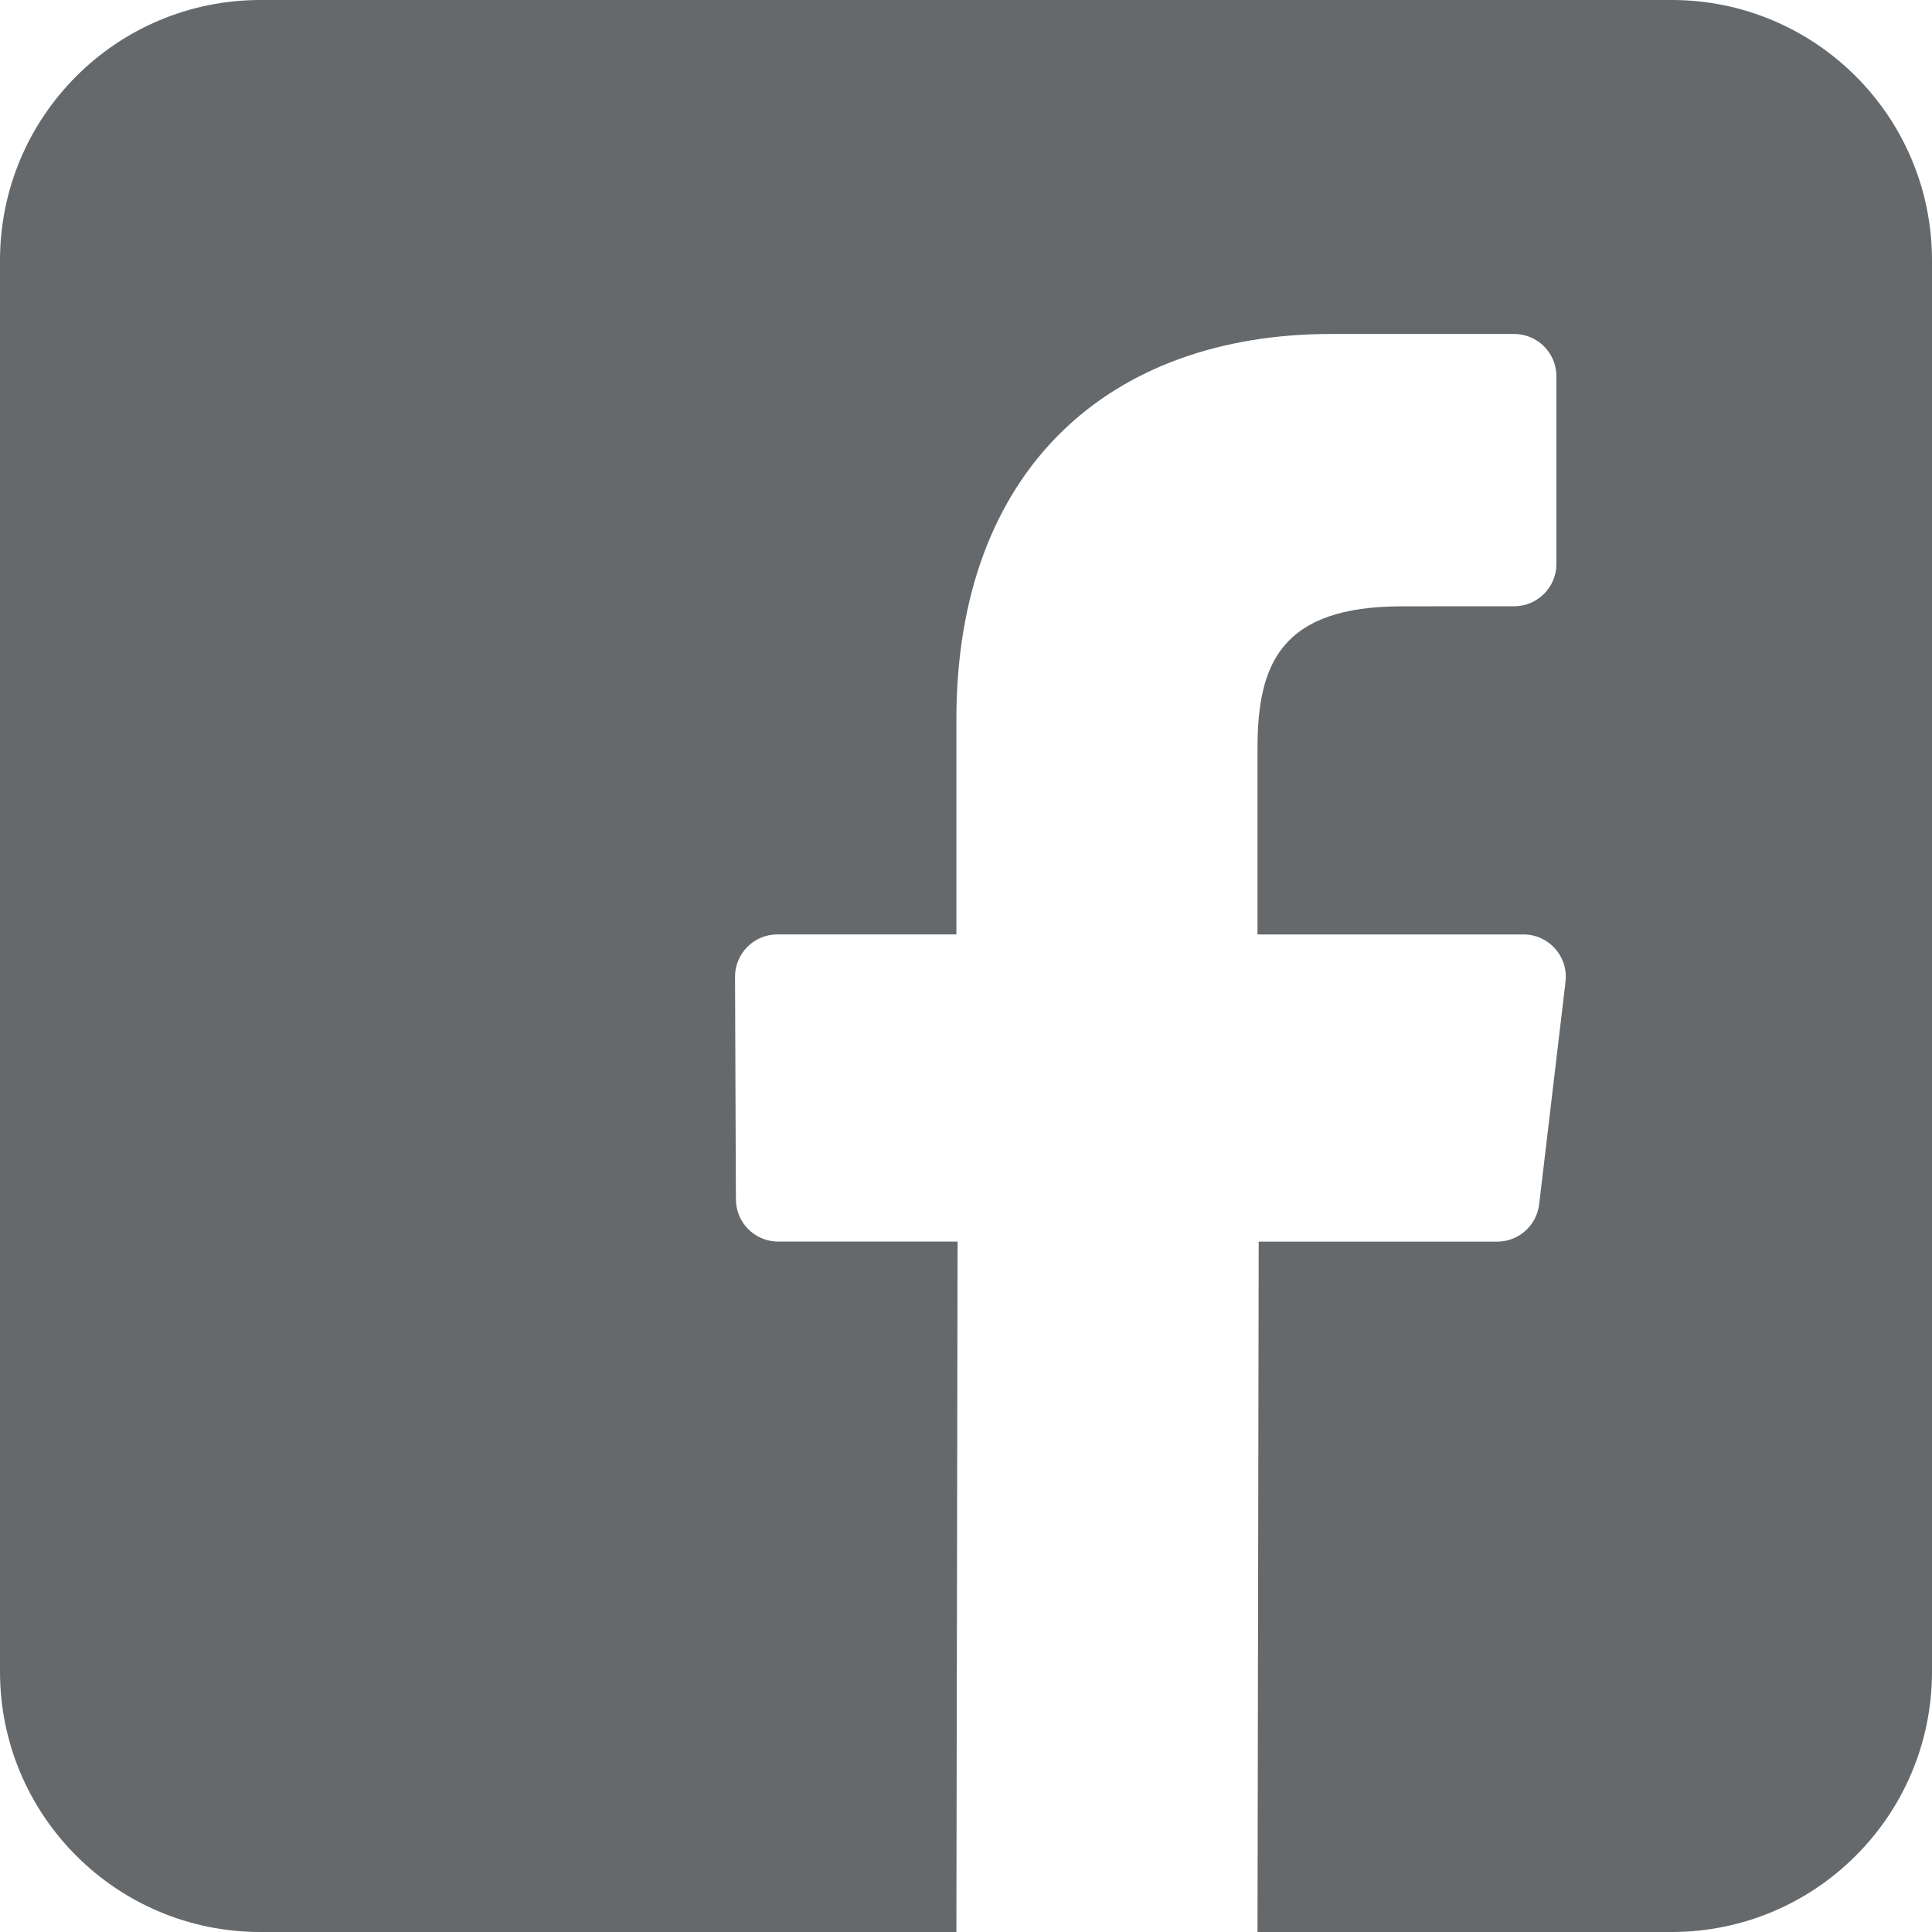 <?xml version="1.0" encoding="UTF-8"?>
<svg width="42px" height="42px" viewBox="0 0 42 42" version="1.1" xmlns="http://www.w3.org/2000/svg" xmlns:xlink="http://www.w3.org/1999/xlink">
    <!-- Generator: Sketch 49 (51002) - http://www.bohemiancoding.com/sketch -->
    <title>fb</title>
    <desc>Created with Sketch.</desc>
    <defs></defs>
    <g id="Symbols" stroke="none" stroke-width="1" fill="none" fill-rule="evenodd" opacity="0.8">
        <g id="Footer" transform="translate(-1178, -315)" fill="#404447" fill-rule="nonzero">
            <g id="Social" transform="translate(1178, 315)">
                <path d="M36.34,0 L5.66,0 C2.534,0 0,2.534 0,5.66 L0,36.34 C0,39.466 2.534,42 5.66,42 L20.791,42 L20.817,26.991 L16.918,26.991 C16.411,26.991 16,26.582 15.998,26.075 L15.979,21.237 C15.977,20.728 16.39,20.313 16.899,20.313 L20.791,20.313 L20.791,15.639 C20.791,10.214 24.104,7.26 28.944,7.26 L32.915,7.26 C33.423,7.26 33.835,7.672 33.835,8.18 L33.835,12.26 C33.835,12.768 33.423,13.179 32.915,13.18 L30.478,13.181 C27.847,13.181 27.337,14.431 27.337,16.267 L27.337,20.314 L33.12,20.314 C33.671,20.314 34.098,20.795 34.033,21.342 L33.46,26.18 C33.405,26.643 33.013,26.992 32.546,26.992 L27.363,26.992 L27.337,42 L36.34,42 C39.466,42 42,39.466 42,36.341 L42,5.66 C42,2.534 39.466,0 36.34,0 Z" id="fb"></path>
            </g>
        </g>
    </g>
</svg>